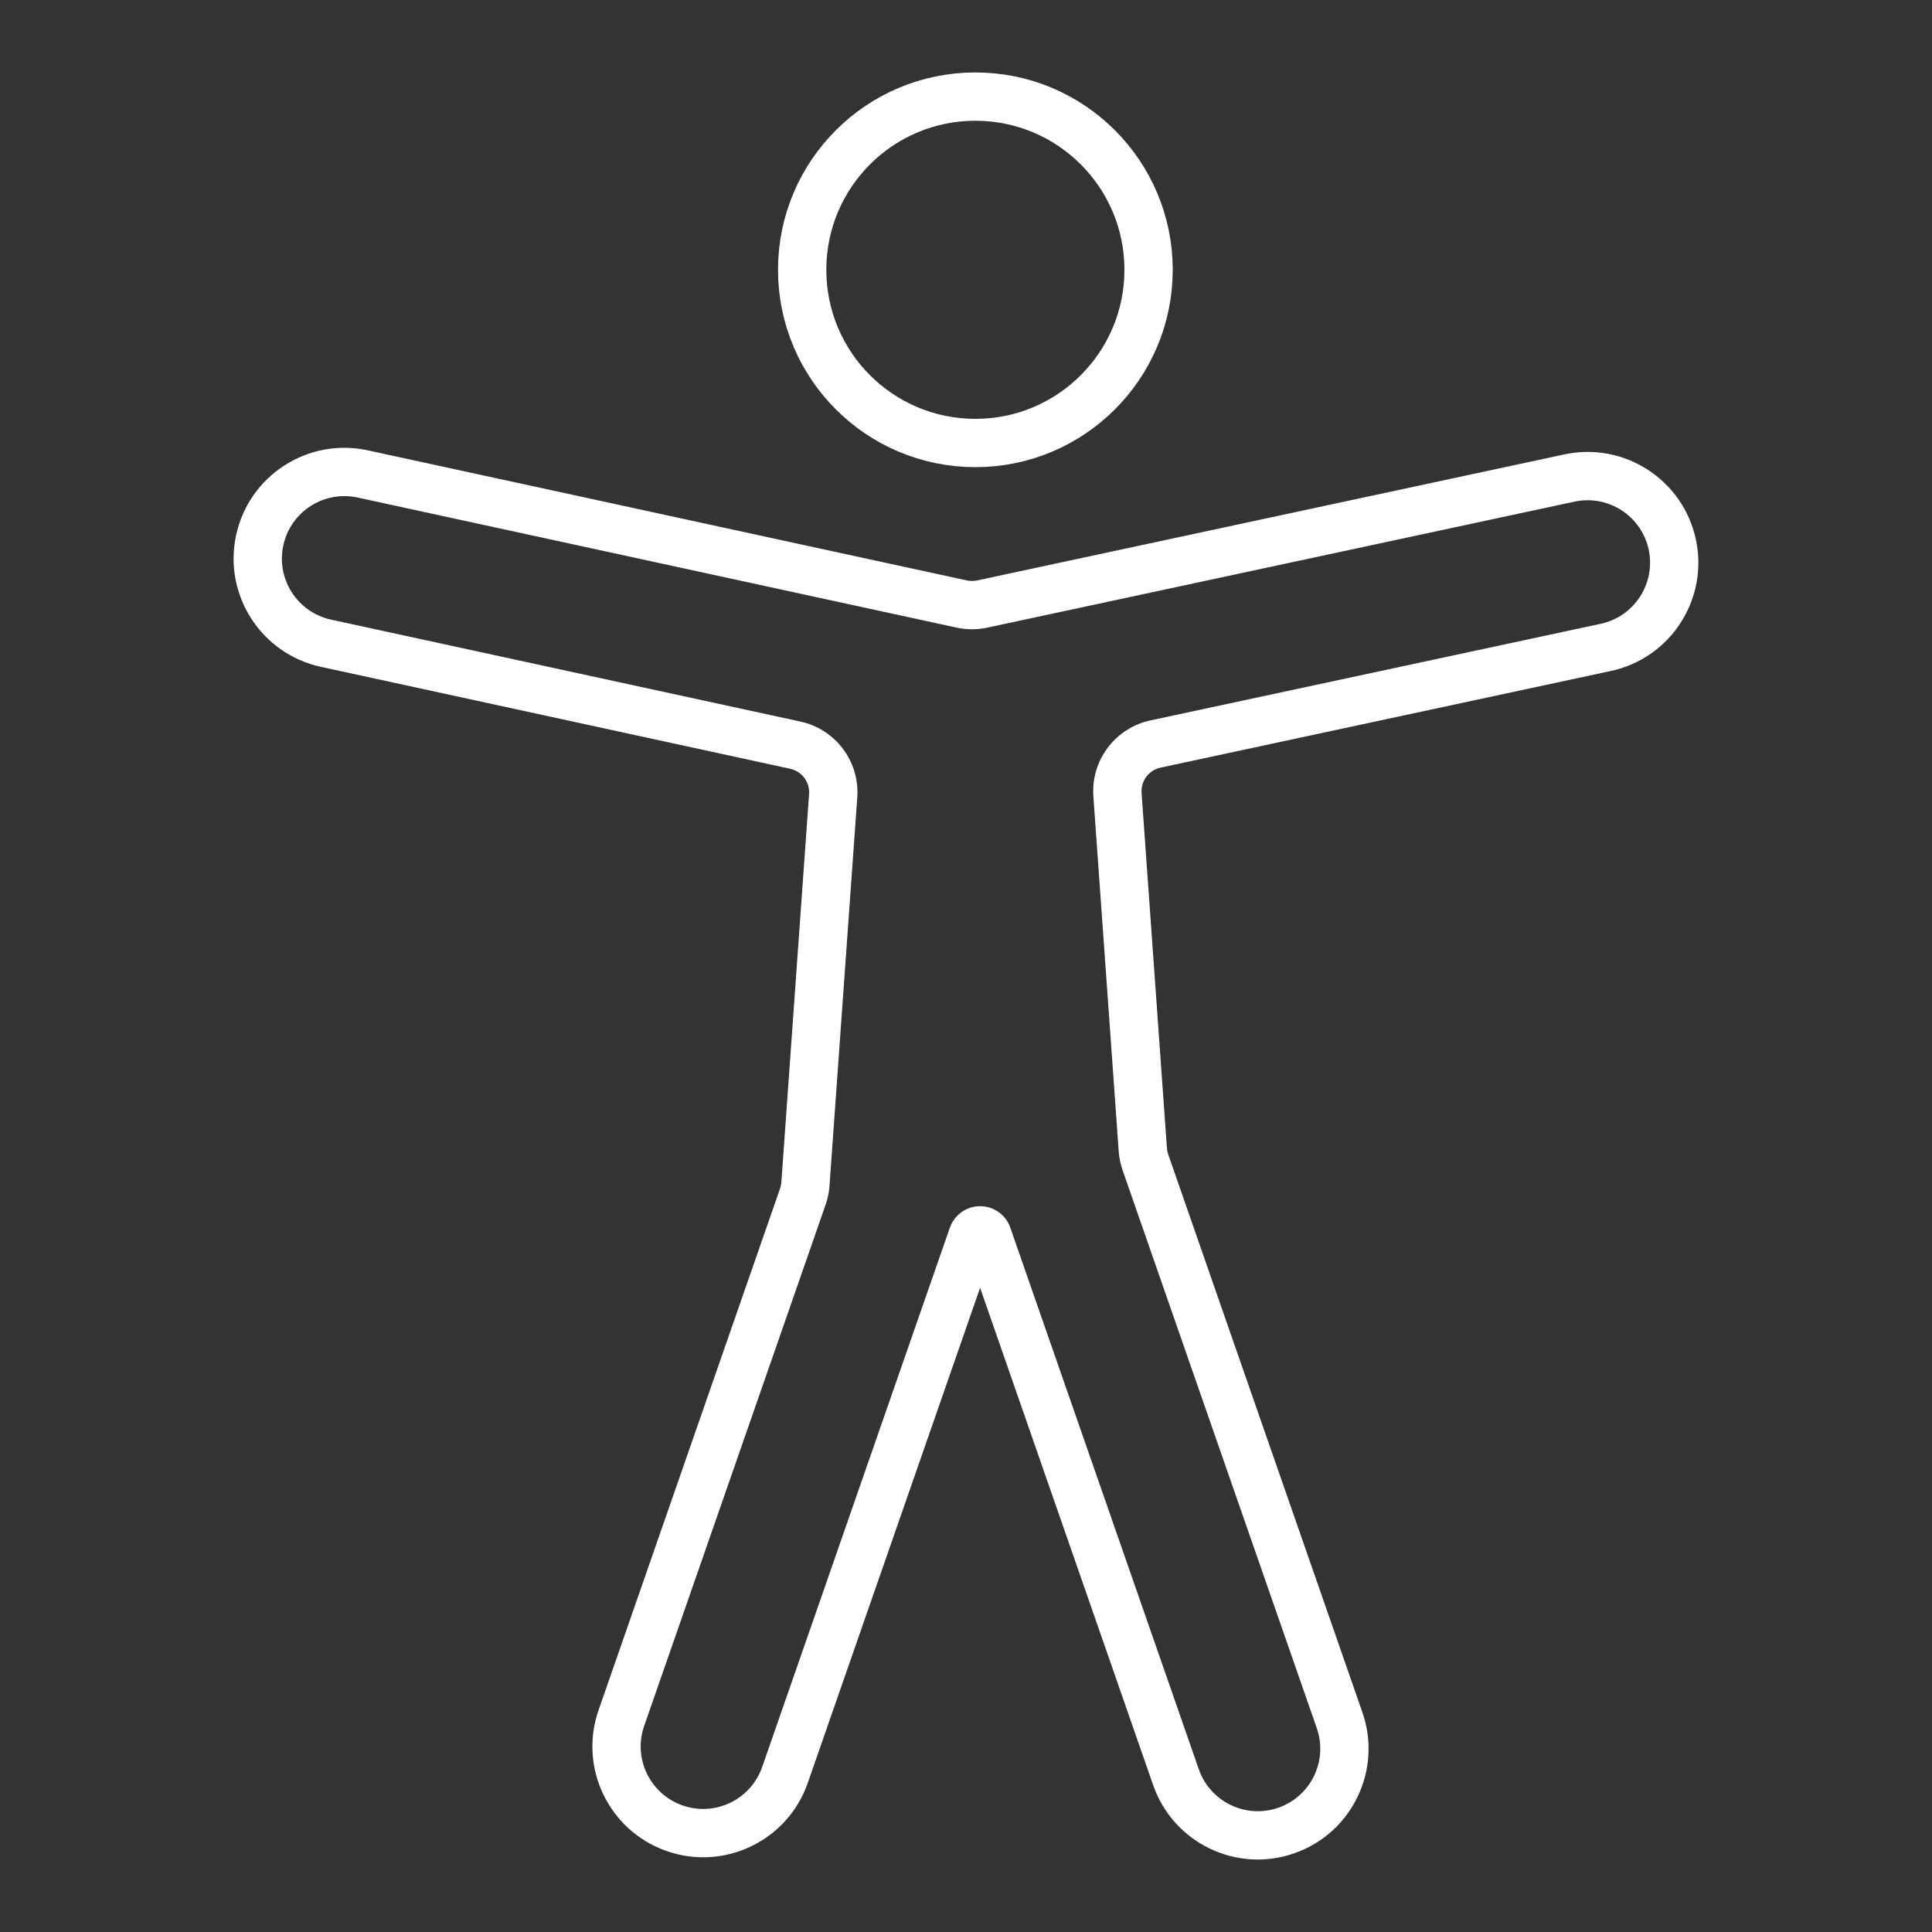 <svg width="40" height="40" viewBox="0 0 40 40" fill="none" xmlns="http://www.w3.org/2000/svg">
<rect x="0" y="0" width="40" height="40" fill="#333333" stroke="none"/>
<circle cx="20.194" cy="5.586" r="3.586" stroke="white"/>
<path d="M33.246 13.403L33.141 12.915L33.141 12.915L33.246 13.403ZM34.623 11.274L34.134 11.379L34.134 11.379L34.623 11.274ZM32.493 9.897L32.388 9.408L32.388 9.408L32.493 9.897ZM7.51 9.813L7.404 10.301L7.51 9.813ZM5.377 11.184L4.889 11.078L5.377 11.184ZM6.749 13.318L6.643 13.806L6.643 13.806L6.749 13.318ZM12.865 35.569L12.393 35.405L12.393 35.405L12.865 35.569ZM13.969 37.852L14.133 37.38L14.133 37.38L13.969 37.852ZM16.252 36.748L15.78 36.584L15.78 36.584L16.252 36.748ZM24.348 36.795L24.82 36.631L24.82 36.631L24.348 36.795ZM27.735 35.616L27.263 35.781L27.263 35.781L27.735 35.616ZM23.714 24.063L24.186 23.899L23.714 24.063ZM23.661 23.806L24.16 23.77L23.661 23.806ZM20.445 25.581L20.917 25.417L20.445 25.581ZM20.138 25.581L19.666 25.417L20.138 25.581ZM17.25 16.476L16.751 16.44L17.25 16.476ZM16.676 24.515L16.177 24.479L16.676 24.515ZM16.623 24.772L16.15 24.608L16.623 24.772ZM20.333 12.506L20.228 12.018L20.333 12.506ZM19.911 12.506L20.017 12.017L19.911 12.506ZM23.136 16.453L22.637 16.489L23.136 16.453ZM33.141 12.915L23.819 14.915L24.028 15.893L33.35 13.892L33.141 12.915ZM34.134 11.379C34.284 12.077 33.839 12.765 33.141 12.915L33.35 13.892C34.589 13.627 35.377 12.407 35.111 11.169L34.134 11.379ZM32.598 10.386C33.296 10.236 33.984 10.68 34.134 11.379L35.111 11.169C34.846 9.931 33.626 9.142 32.388 9.408L32.598 10.386ZM20.438 12.995L32.598 10.386L32.388 9.408L20.228 12.018L20.438 12.995ZM7.404 10.301L19.805 12.994L20.017 12.017L7.616 9.324L7.404 10.301ZM5.866 11.291C6.017 10.593 6.706 10.15 7.404 10.301L7.616 9.324C6.379 9.055 5.157 9.841 4.889 11.078L5.866 11.291ZM6.855 12.829C6.157 12.677 5.714 11.989 5.866 11.291L4.889 11.078C4.62 12.316 5.405 13.537 6.643 13.806L6.855 12.829ZM16.571 14.939L6.855 12.829L6.643 13.806L16.358 15.916L16.571 14.939ZM17.174 24.55L17.749 16.511L16.751 16.44L16.177 24.479L17.174 24.55ZM13.337 35.734L17.095 24.937L16.15 24.608L12.393 35.405L13.337 35.734ZM14.133 37.38C13.459 37.145 13.102 36.408 13.337 35.734L12.393 35.405C11.976 36.601 12.608 37.908 13.805 38.325L14.133 37.38ZM15.78 36.584C15.545 37.258 14.808 37.615 14.133 37.38L13.805 38.325C15.001 38.741 16.308 38.109 16.724 36.913L15.78 36.584ZM19.666 25.417L15.78 36.584L16.724 36.913L20.611 25.746L19.666 25.417ZM19.973 25.746L23.875 36.959L24.82 36.631L20.917 25.417L19.973 25.746ZM23.875 36.959C24.292 38.156 25.599 38.788 26.795 38.371L26.466 37.427C25.792 37.662 25.055 37.305 24.82 36.631L23.875 36.959ZM26.795 38.371C27.991 37.955 28.623 36.648 28.207 35.452L27.263 35.781C27.497 36.455 27.141 37.192 26.466 37.427L26.795 38.371ZM28.207 35.452L24.186 23.899L23.242 24.227L27.263 35.781L28.207 35.452ZM22.637 16.489L23.162 23.841L24.16 23.77L23.635 16.417L22.637 16.489ZM24.186 23.899C24.172 23.857 24.163 23.814 24.16 23.77L23.162 23.841C23.172 23.973 23.198 24.103 23.242 24.227L24.186 23.899ZM20.292 25.973C20.148 25.973 20.02 25.882 19.973 25.746L20.917 25.417C20.825 25.151 20.574 24.973 20.292 24.973V25.973ZM20.611 25.746C20.563 25.882 20.435 25.973 20.292 25.973V24.973C20.01 24.973 19.759 25.151 19.666 25.417L20.611 25.746ZM16.358 15.916C16.602 15.969 16.769 16.192 16.751 16.44L17.749 16.511C17.802 15.767 17.3 15.097 16.571 14.939L16.358 15.916ZM16.177 24.479C16.174 24.523 16.165 24.566 16.15 24.608L17.095 24.937C17.138 24.812 17.165 24.682 17.174 24.55L16.177 24.479ZM20.228 12.018C20.159 12.032 20.087 12.032 20.017 12.017L19.805 12.994C20.014 13.04 20.23 13.04 20.438 12.995L20.228 12.018ZM23.819 14.915C23.088 15.072 22.584 15.743 22.637 16.489L23.635 16.417C23.617 16.169 23.785 15.945 24.028 15.893L23.819 14.915Z" fill="white"/>
</svg>
